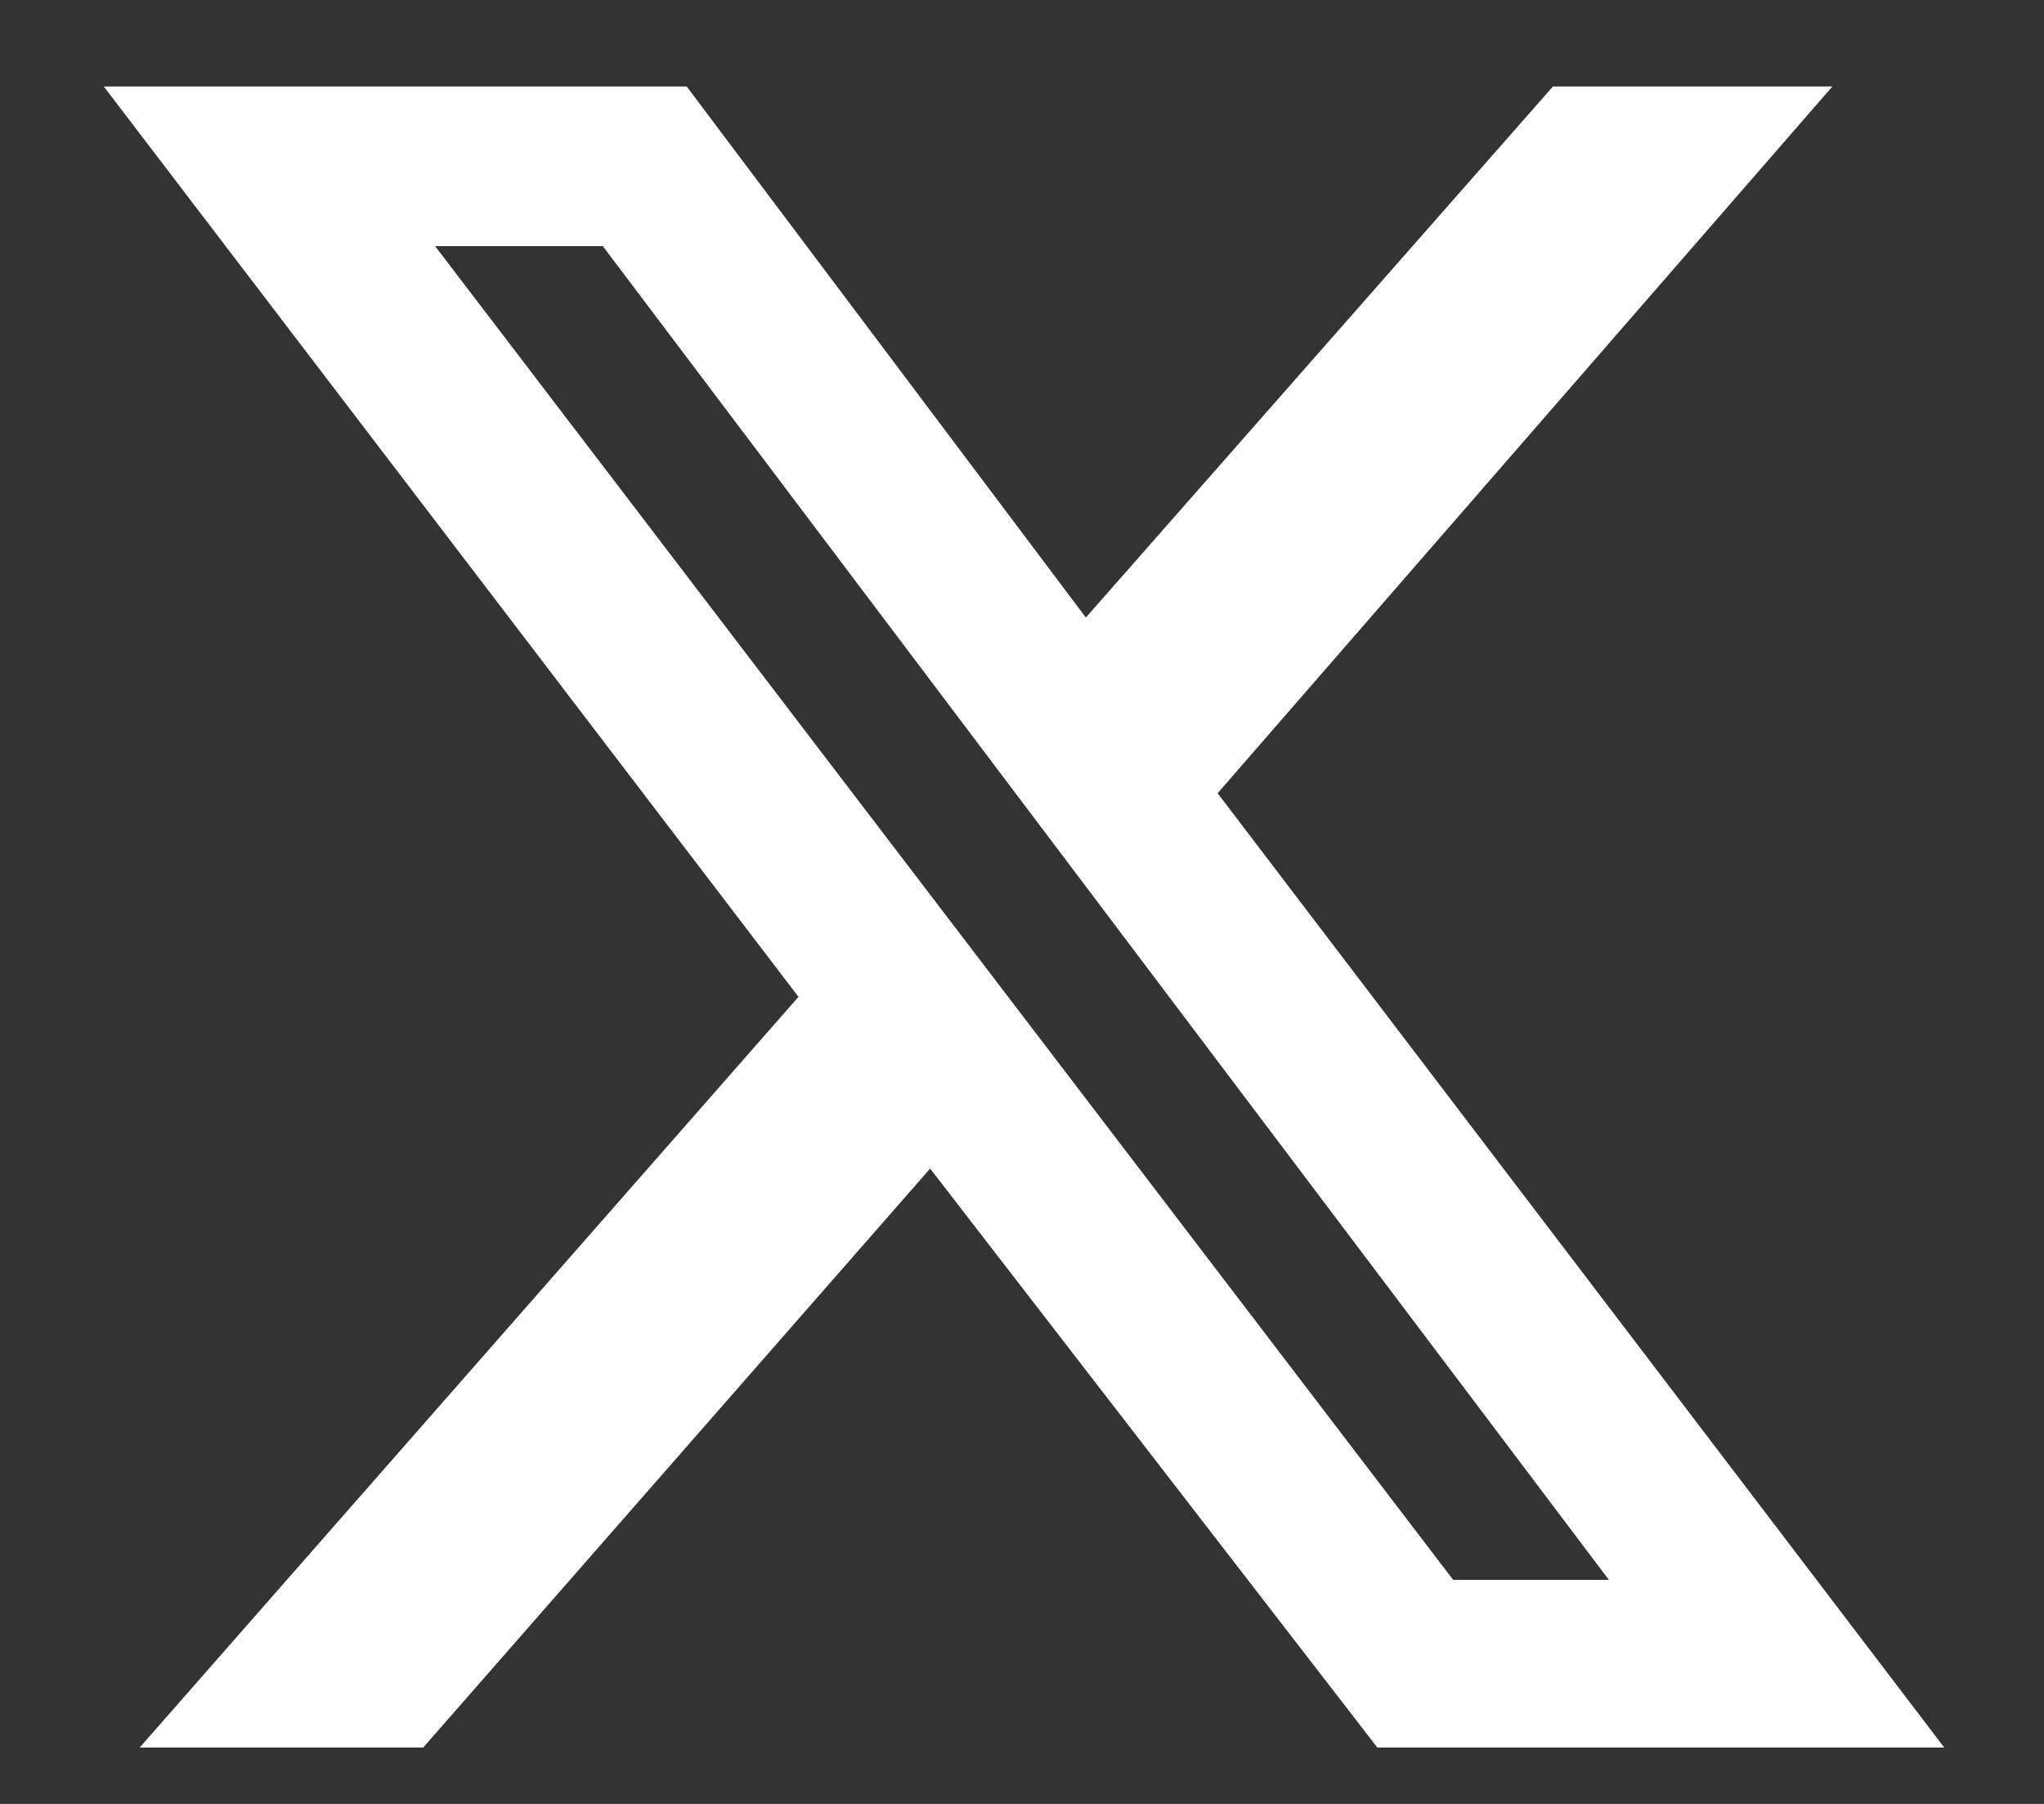 <svg width="17" height="15" viewBox="0 0 17 15" fill="none" xmlns="http://www.w3.org/2000/svg">
<rect x="0" y="0" width="17" height="15" fill="#333333" stroke="none"/>
<path d="M12.916 0.719H15.24L10.127 6.596L16.17 14.531H11.455L7.736 9.717L3.52 14.531H1.162L6.641 8.289L0.863 0.719H5.711L9.031 5.135L12.916 0.719ZM12.086 13.137H13.381L5.014 2.047H3.619L12.086 13.137Z" fill="white"/>
</svg>
